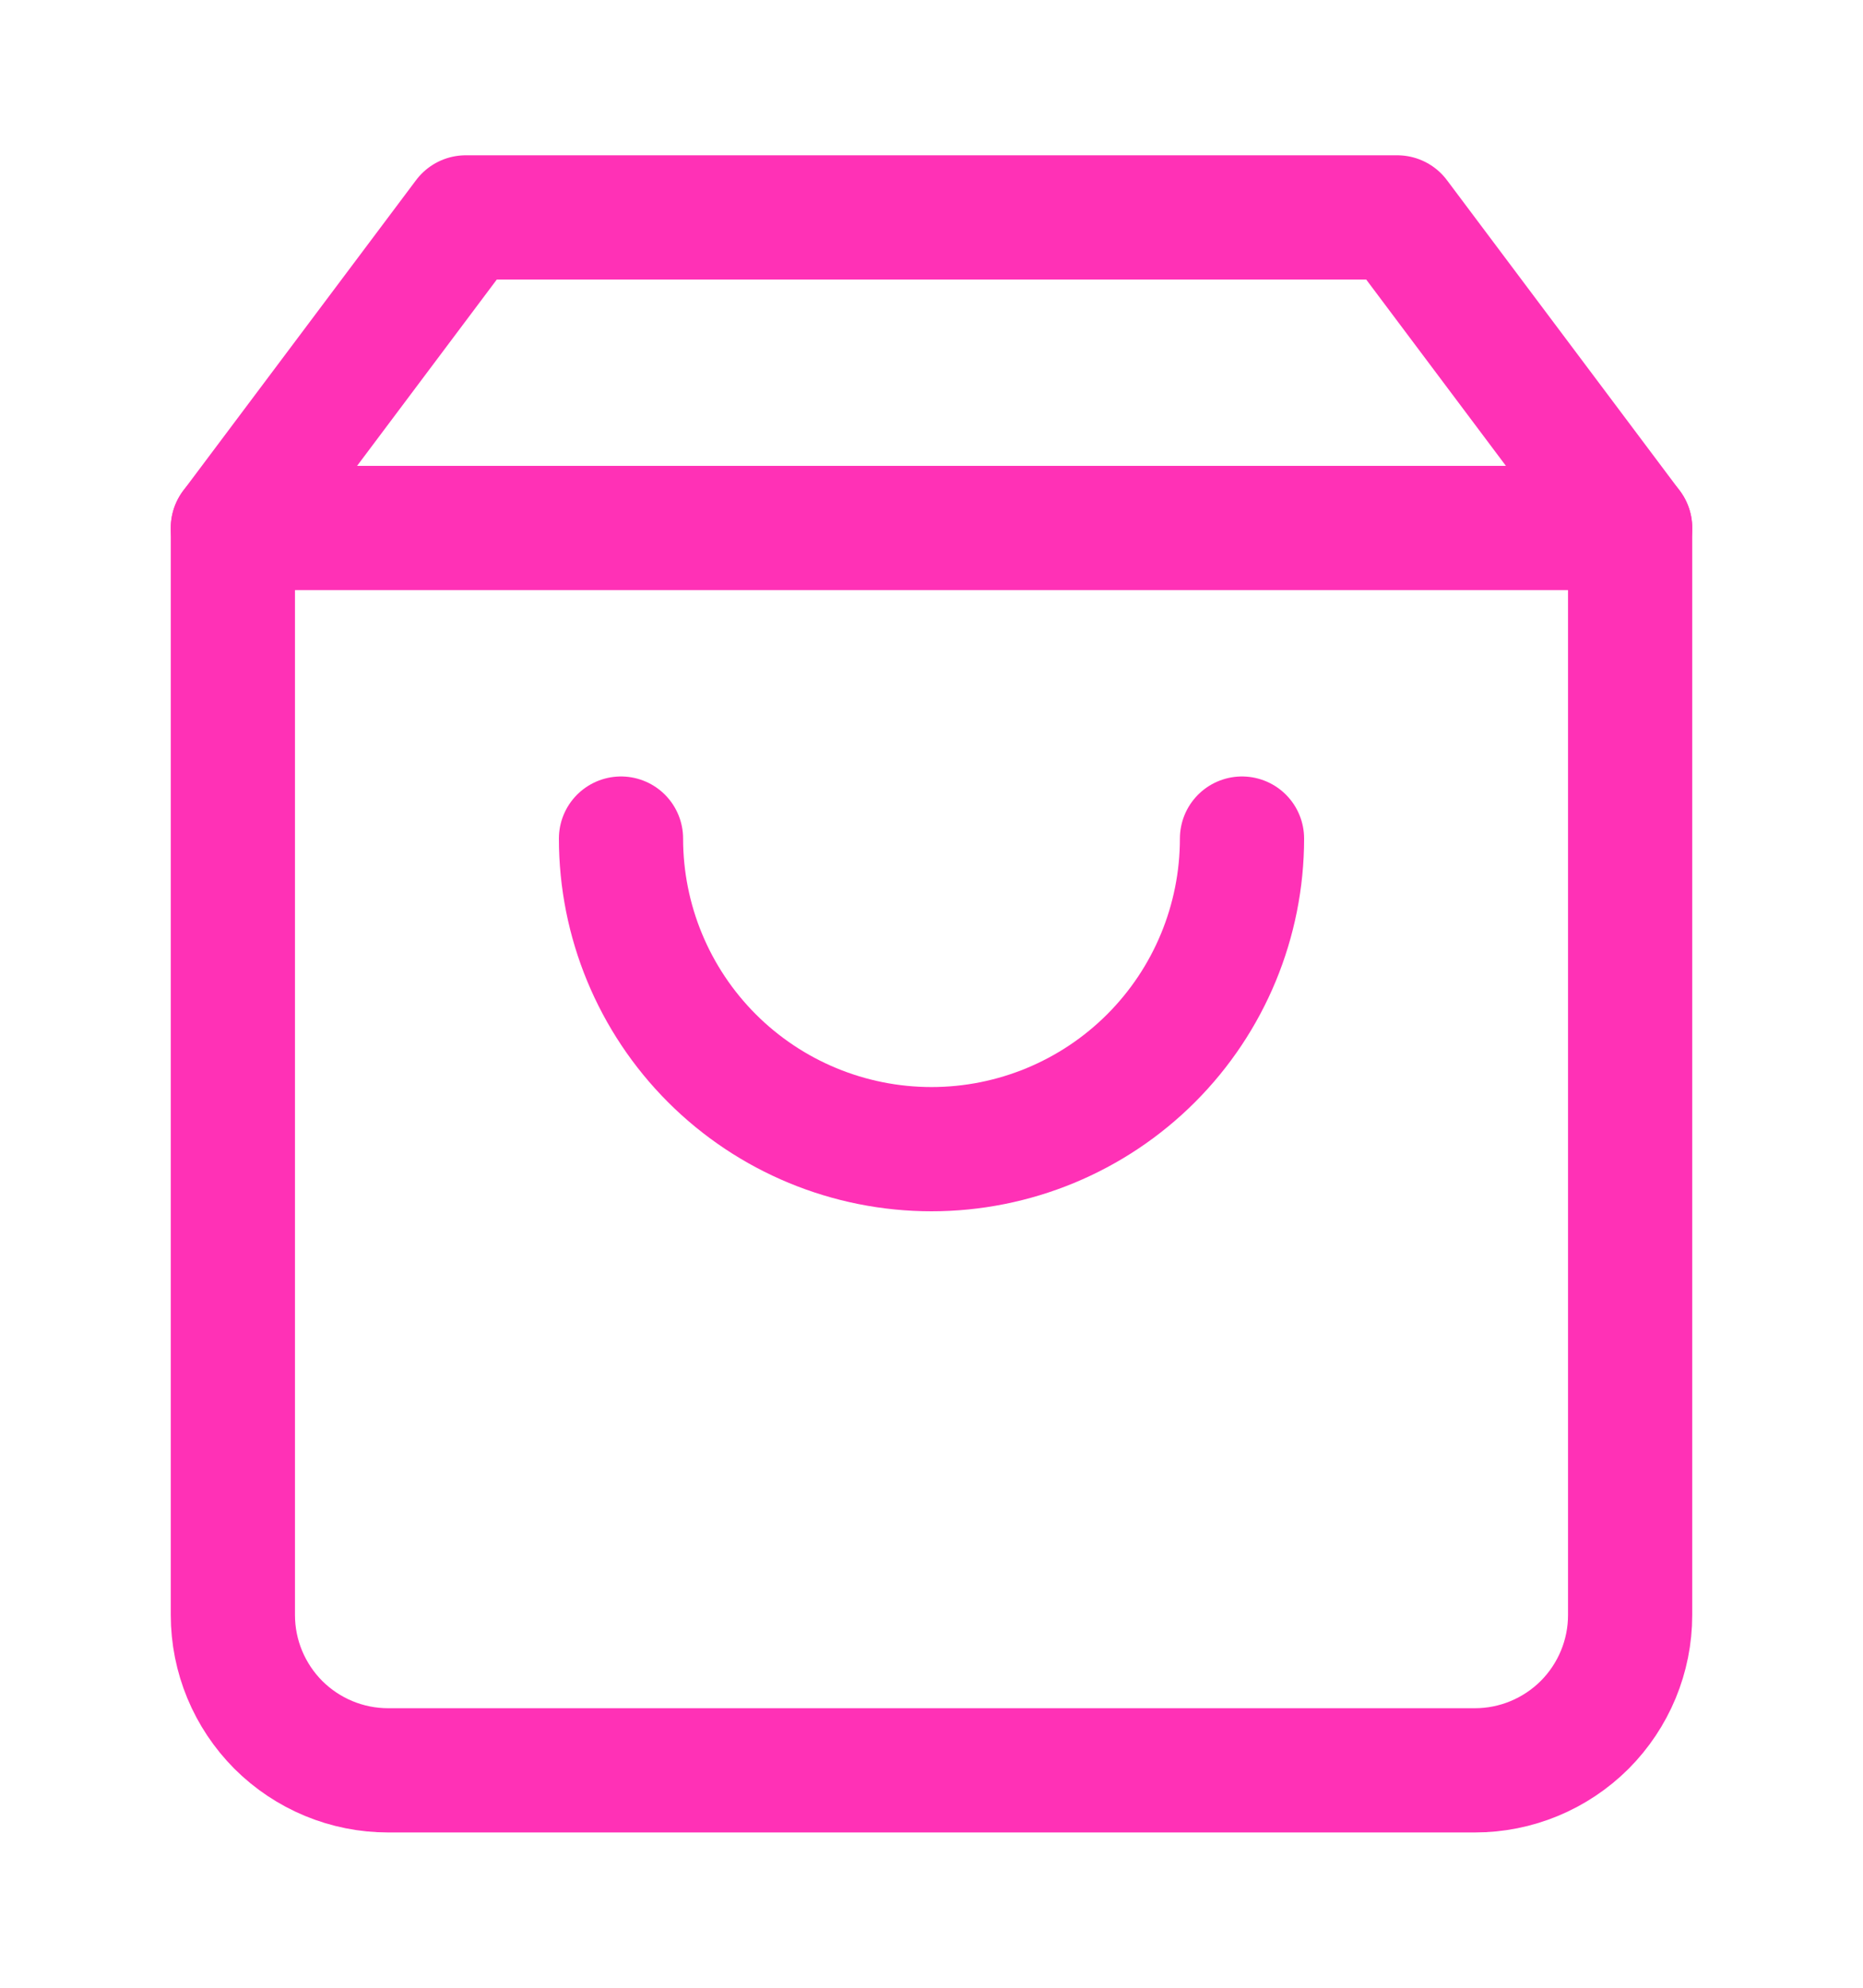 <?xml version="1.0" encoding="UTF-8"?> <svg xmlns="http://www.w3.org/2000/svg" width="15" height="16" viewBox="0 0 15 16" fill="none"><path d="M3.75 1.75L1.875 4.25V13C1.875 13.332 2.007 13.649 2.241 13.884C2.476 14.118 2.793 14.25 3.125 14.25H11.875C12.207 14.25 12.524 14.118 12.759 13.884C12.993 13.649 13.125 13.332 13.125 13V4.25L11.25 1.75H3.75Z" stroke="#FF31B6" stroke-linecap="round" stroke-linejoin="round"></path><path d="M1.875 4.25H13.125" stroke="#FF31B6" stroke-linecap="round" stroke-linejoin="round"></path><path d="M10 6.75C10 7.413 9.737 8.049 9.268 8.518C8.799 8.987 8.163 9.25 7.5 9.25C6.837 9.25 6.201 8.987 5.732 8.518C5.263 8.049 5 7.413 5 6.75" stroke="#FF31B6" stroke-linecap="round" stroke-linejoin="round"></path></svg> 